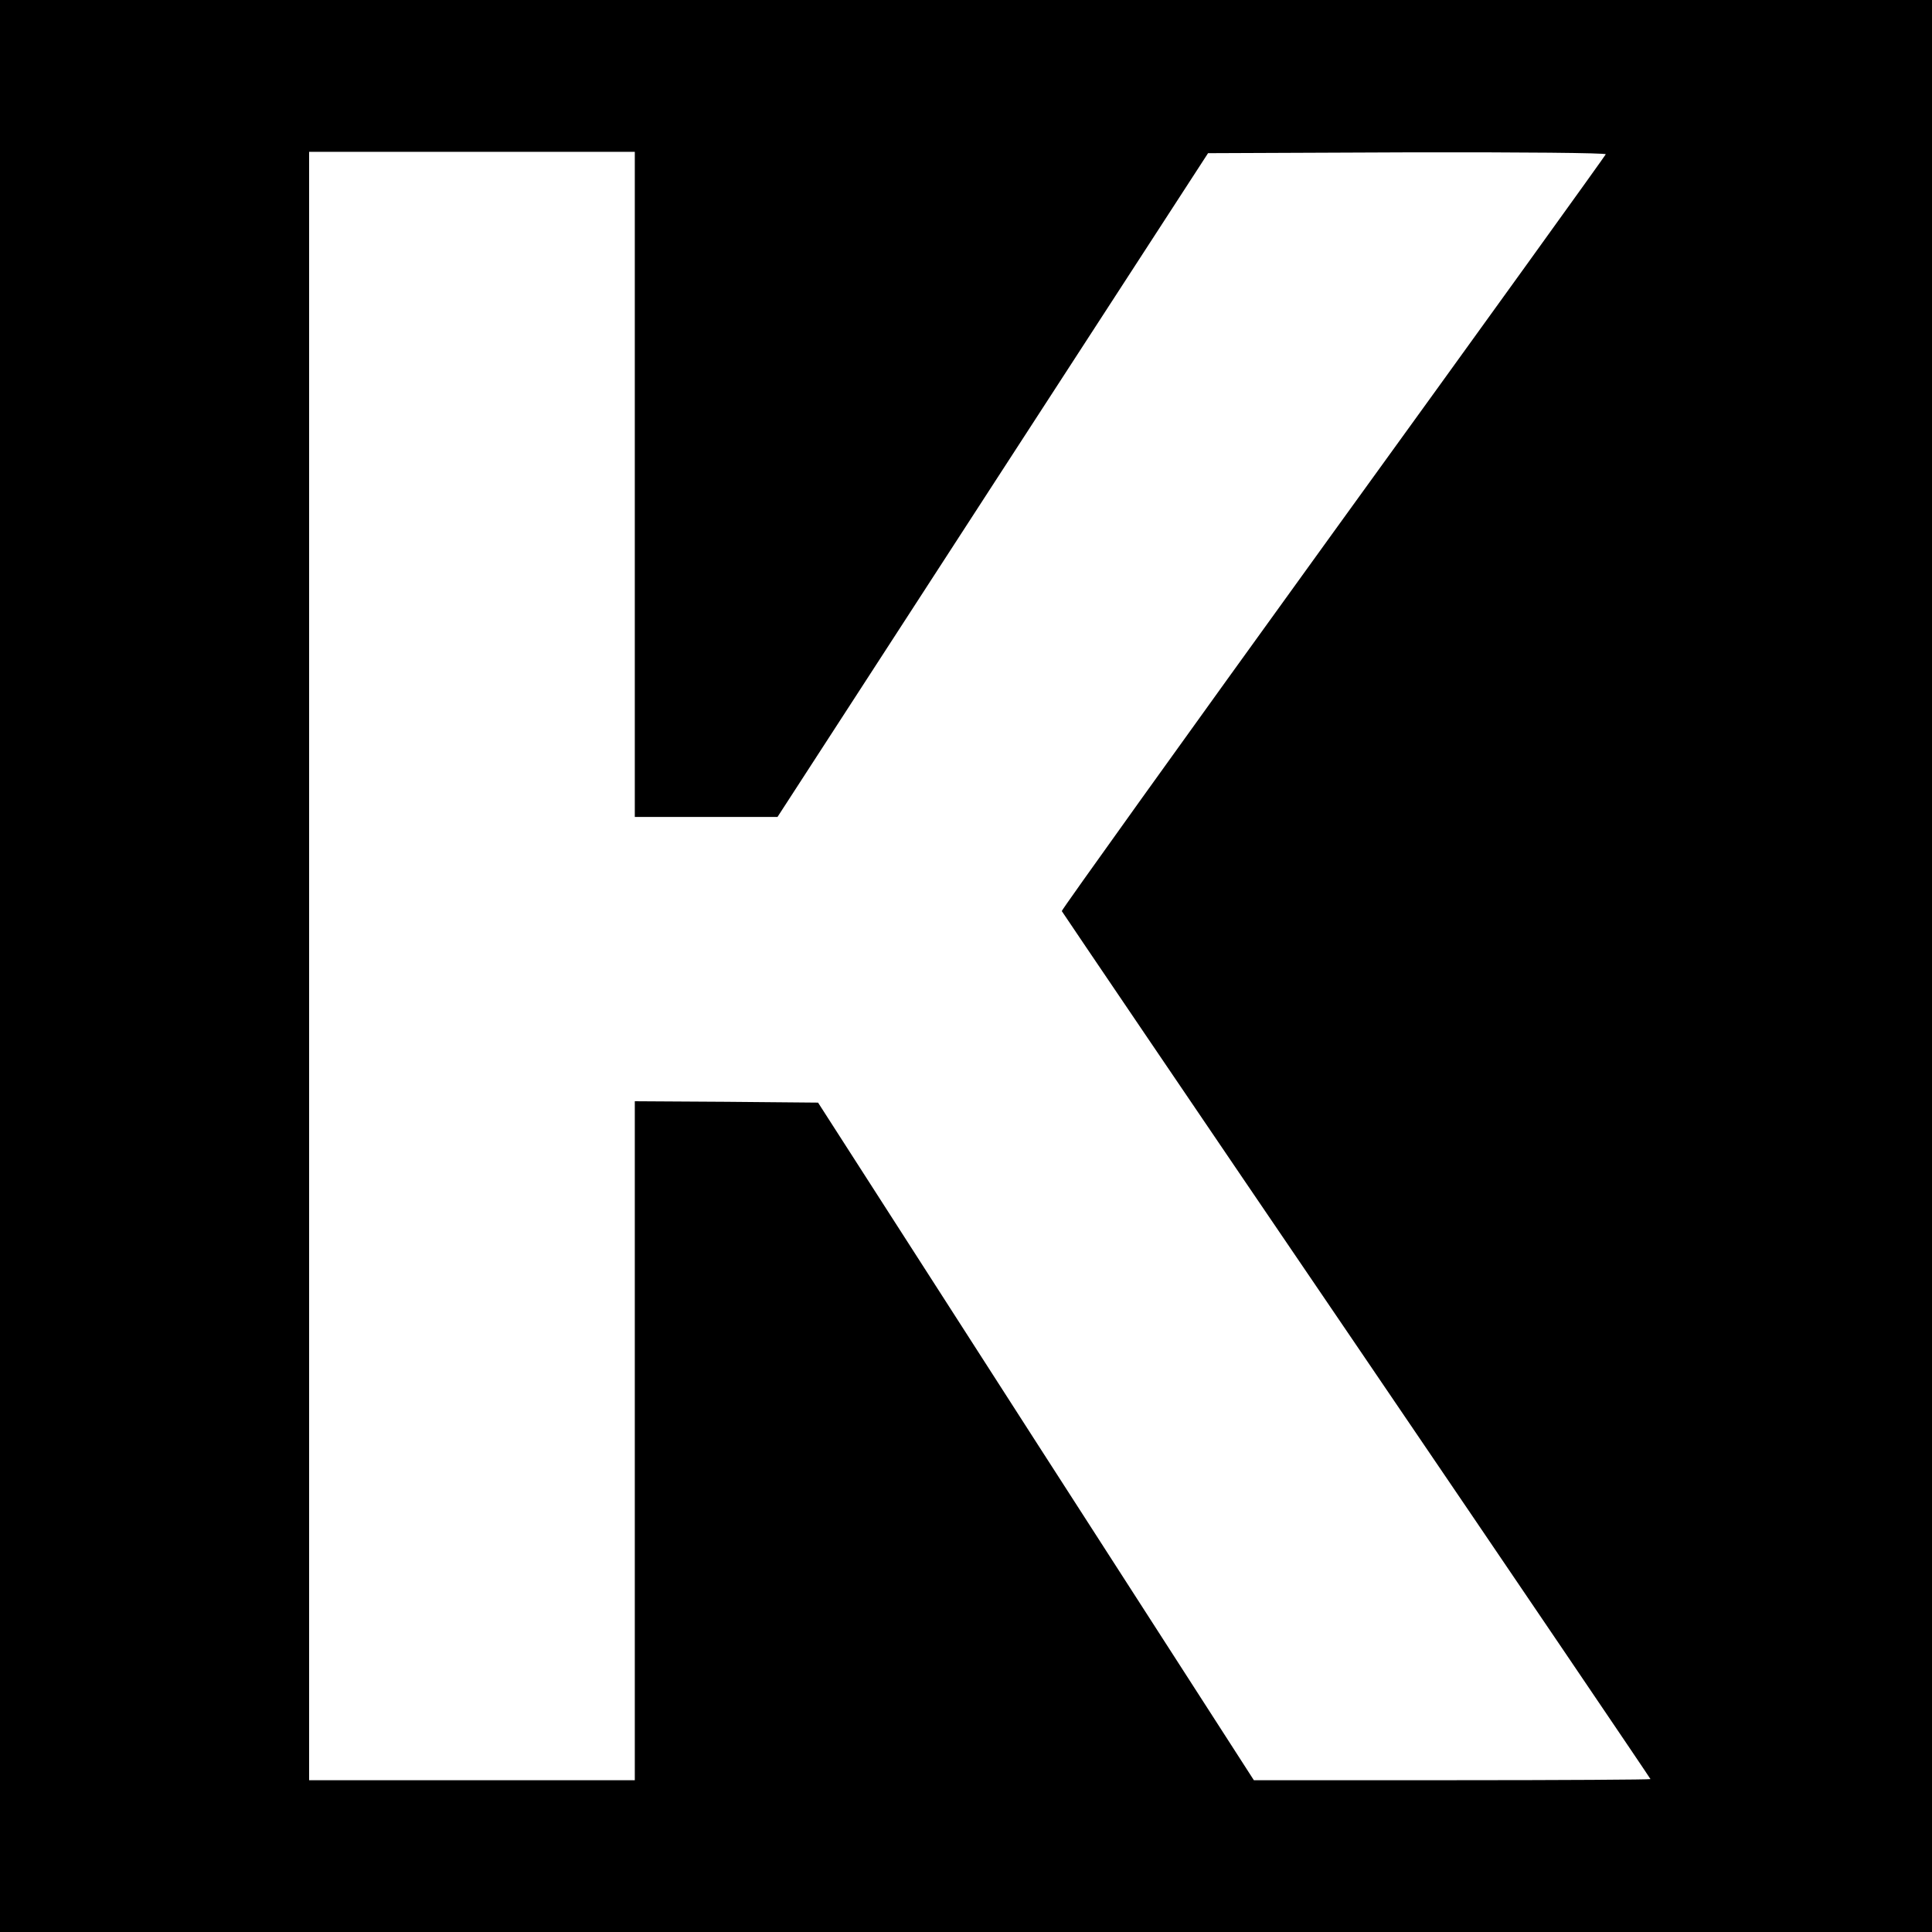 <?xml version="1.0" standalone="no"?>
<!DOCTYPE svg PUBLIC "-//W3C//DTD SVG 20010904//EN"
 "http://www.w3.org/TR/2001/REC-SVG-20010904/DTD/svg10.dtd">
<svg version="1.0" xmlns="http://www.w3.org/2000/svg"
 width="700pt" height="700pt" viewBox="0 0 700 700"
 preserveAspectRatio="xMidYMid meet">
<g transform="translate(0,700) scale(0.1,-0.1)"
fill="#000000" stroke="none">
<path d="M0 3500 l0 -3500 3500 0 3500 0 0 3500 0 3500 -3500 0 -3500 0 0
-3500z m2300 1745 l0 -1205 258 0 259 0 780 1203 780 1202 722 3 c413 1 721
-2 719 -7 -1 -4 -446 -622 -988 -1371 -542 -750 -984 -1367 -983 -1371 2 -4
482 -713 1068 -1574 586 -862 1065 -1569 1065 -1571 0 -2 -323 -4 -719 -4
l-718 0 -790 1227 -789 1228 -332 3 -332 2 0 -1230 0 -1230 -590 0 -590 0 0
2950 0 2950 590 0 590 0 0 -1205z"/>
</g>
</svg>
